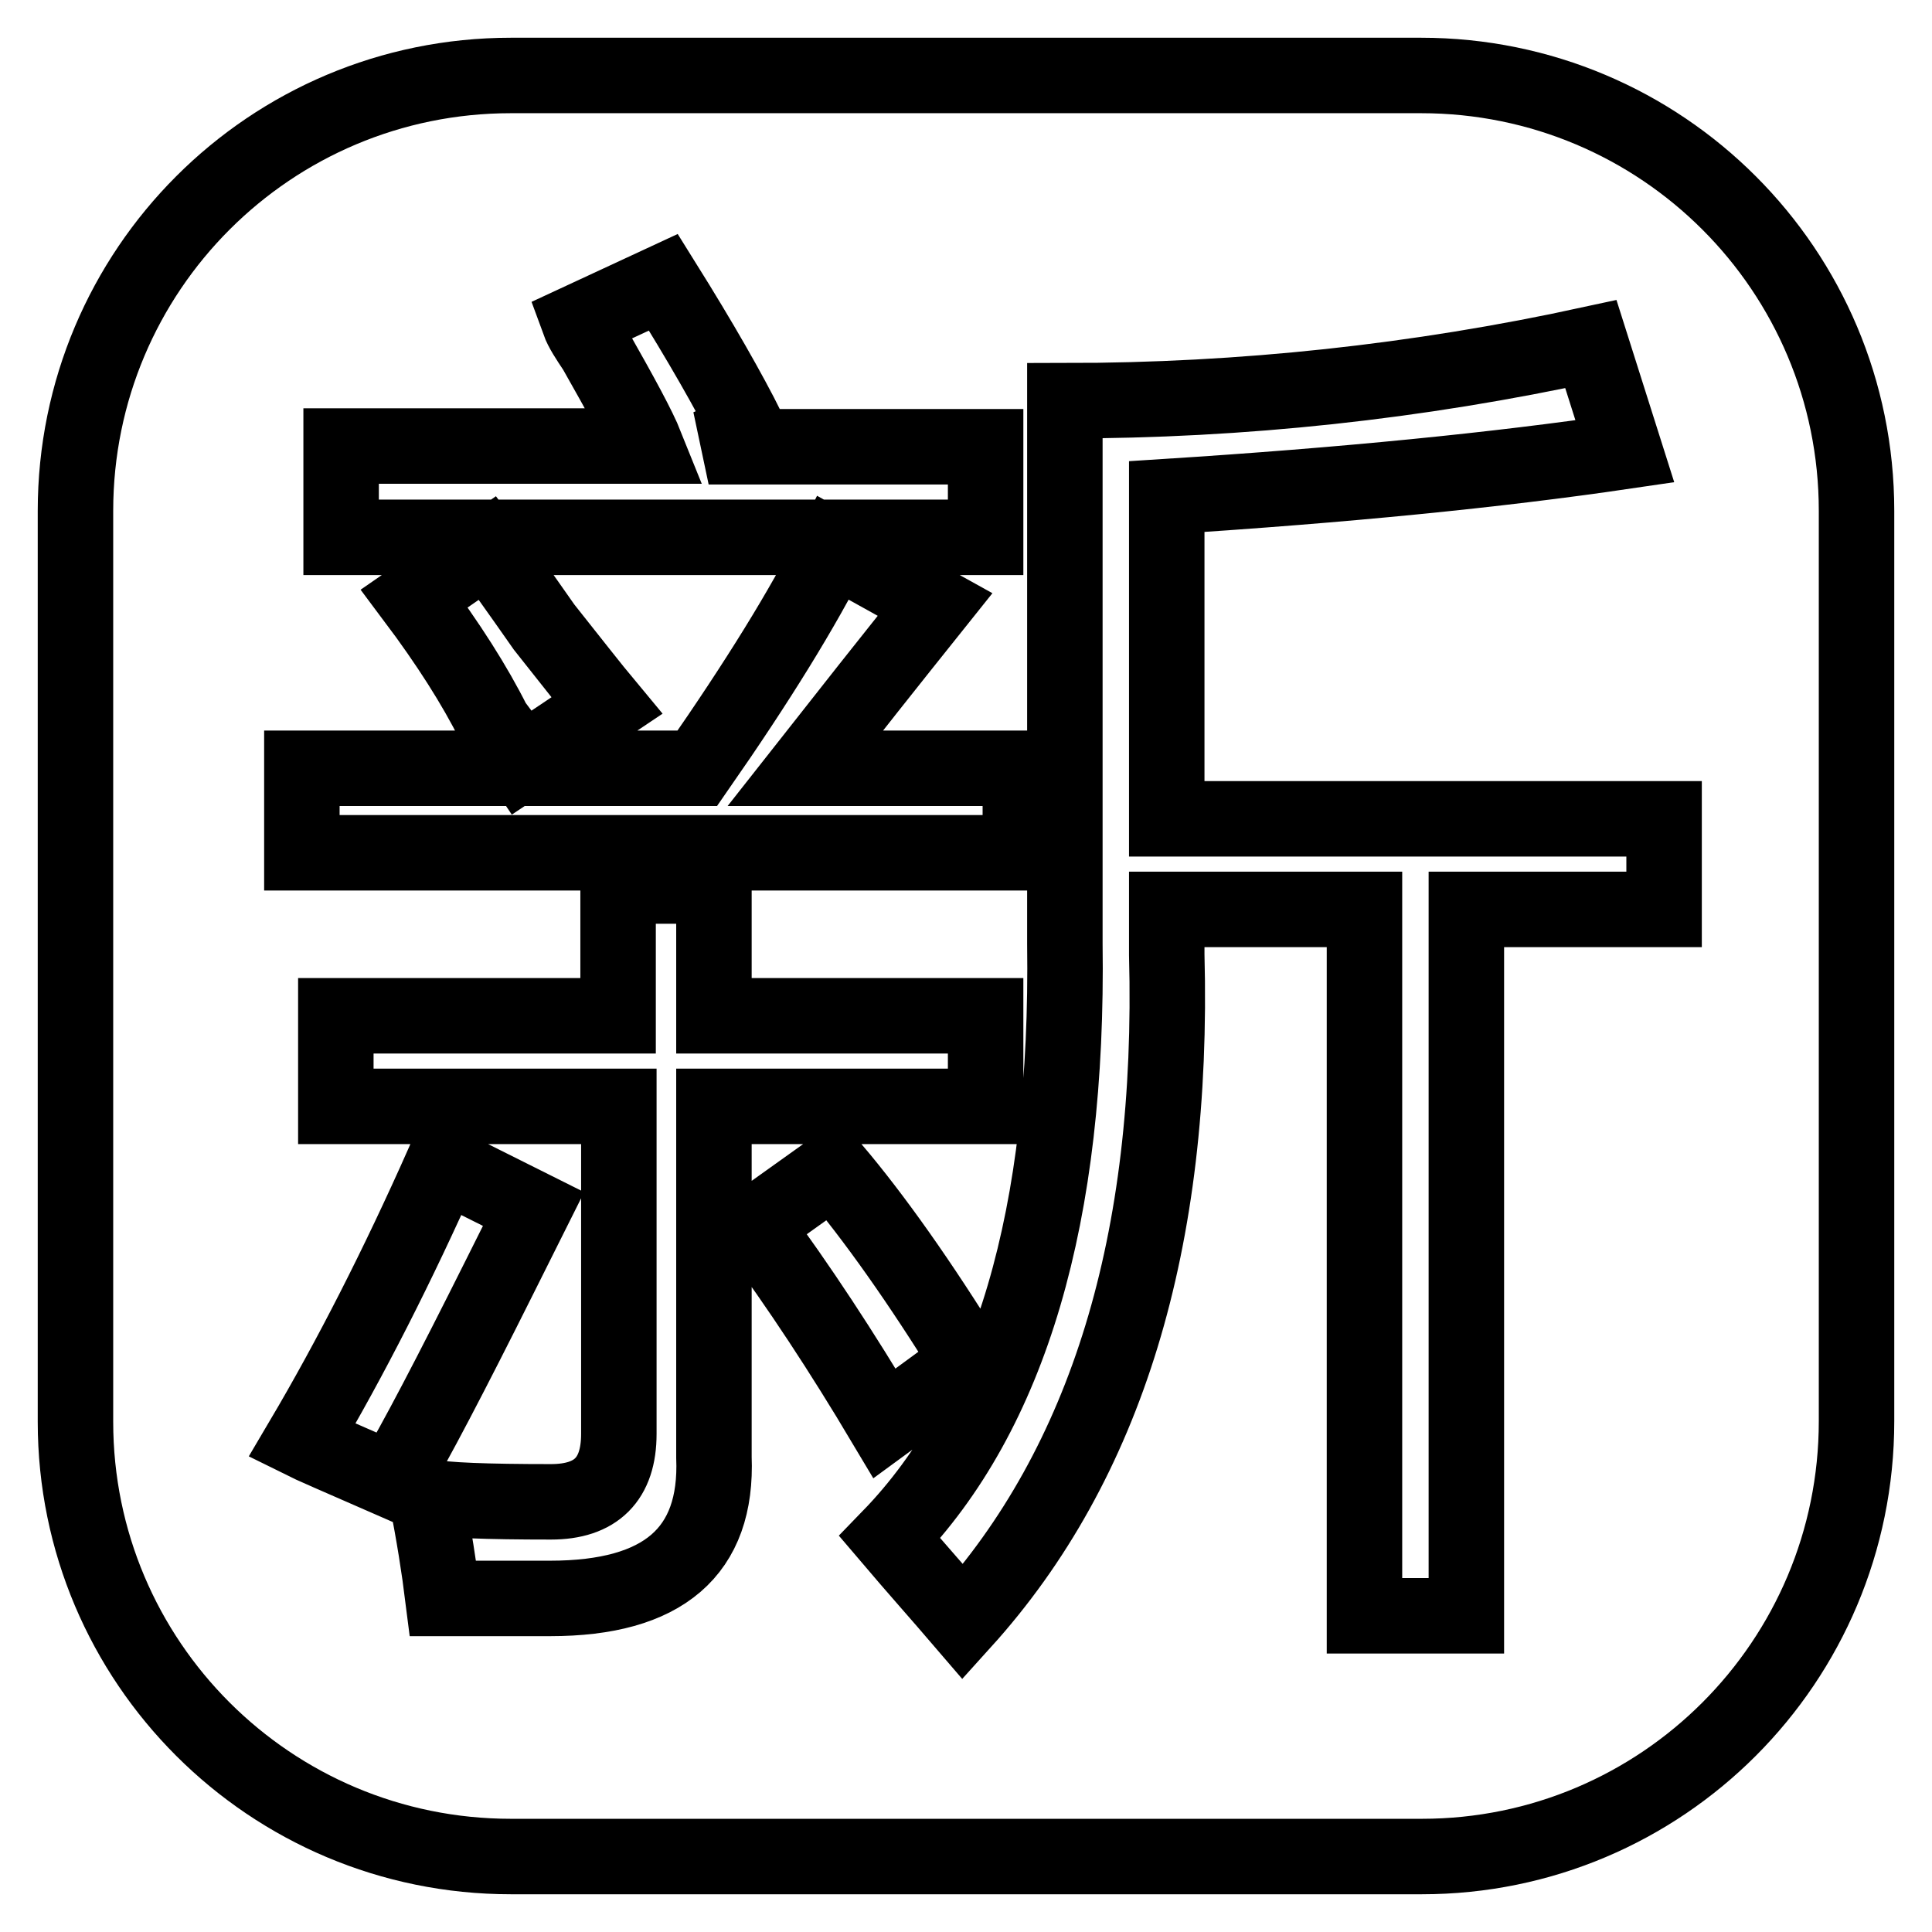 <?xml version="1.0" encoding="utf-8"?>
<!-- Svg Vector Icons : http://www.onlinewebfonts.com/icon -->
<!DOCTYPE svg PUBLIC "-//W3C//DTD SVG 1.1//EN" "http://www.w3.org/Graphics/SVG/1.1/DTD/svg11.dtd">
<svg version="1.1" xmlns="http://www.w3.org/2000/svg" xmlns:xlink="http://www.w3.org/1999/xlink" x="0px" y="0px" viewBox="0 0 256 256" enable-background="new 0 0 256 256" xml:space="preserve">
<g><g><path stroke-width="10" fill-opacity="0" stroke="#000000"  d="M188.3,10H67.7C35.8,10,10,35.8,10,67.7v120.7c0,31.8,25.8,57.6,57.7,57.6h120.7c31.8,0,57.6-25.8,57.6-57.7V67.7C246,35.8,220.2,10,188.3,10z M45.2,59.1h40.4c-1-2.5-3.3-6.7-6.7-12.7c-1-1.5-1.8-2.7-2.2-3.8l11.2-5.2c5,8,8.7,14.5,11.2,19.5l-5.2,2.3h36.7v12H45.2V59.1L45.2,59.1z M80.4,93.5L69.2,101c-1-1.5-2.3-3.2-3.8-5.2c-2.5-5-6-10.5-10.5-16.5l9.7-6.7c1.5,2,4,5.5,7.5,10.5C75.6,87.5,78.4,91.1,80.4,93.5L80.4,93.5z M40,101.8h52.4c8-11.5,14-21.2,18-29.2l13.5,7.5c-6,7.5-11.7,14.7-17.2,21.7h28.5V113H40V101.8L40,101.8z M40,190.9c6.5-11,12.7-23.2,18.7-36.7l12,6c-1,2-2.5,5-4.5,9c-6.5,13-11.2,22-14.2,27C44.9,193.1,41,191.4,40,190.9L40,190.9z M94.6,193.1c0.5,12.5-6.7,18.7-21.7,18.7c-6,0-10.8,0-14.2,0c-0.5-4-1.2-8.5-2.2-13.5c2.5,0.5,8,0.7,16.5,0.7c6,0,9-3,9-9v-43.4H44.5v-12h37.4v-17.2h12.7v17.2h36v12h-36V193.1L94.6,193.1z M99.9,162.4l10.5-7.5c5.5,6.5,11.5,15,18,25.5l-11.2,8.2C111.6,179.2,105.9,170.5,99.9,162.4L99.9,162.4z M220.5,120.5h-26.2v93.6h-13.5v-93.6h-26.2v6c1,38-8,67.4-27,88.4c-3-3.5-6.3-7.2-9.7-11.2c16-16.5,23.7-42.7,23.2-78.7V53.1c23.5,0,46.7-2.5,69.7-7.5l4.5,14.2c-17,2.5-37.2,4.5-60.7,6v42.7h65.9L220.5,120.5L220.5,120.5z"/></g></g>
</svg>